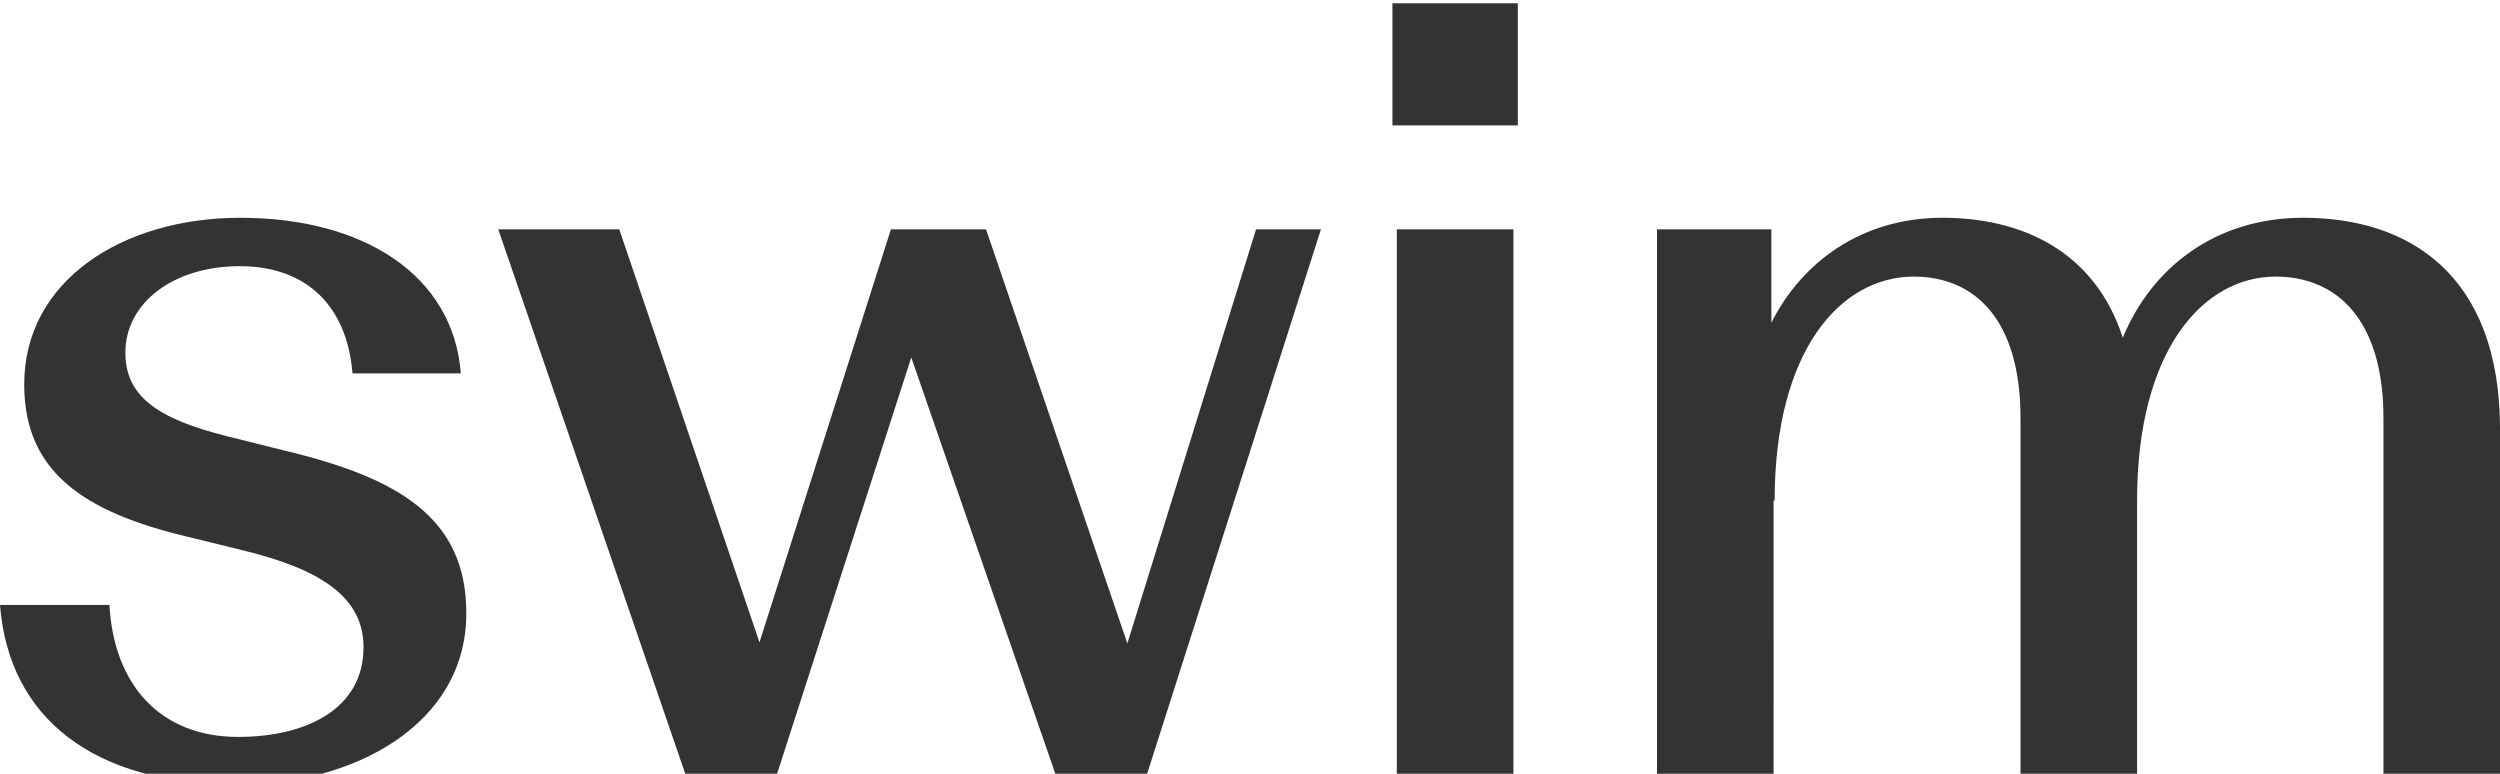 <?xml version="1.0" encoding="utf-8"?>
<!-- Generator: Adobe Illustrator 16.0.0, SVG Export Plug-In . SVG Version: 6.00 Build 0)  -->
<!DOCTYPE svg PUBLIC "-//W3C//DTD SVG 1.1//EN" "http://www.w3.org/Graphics/SVG/1.1/DTD/svg11.dtd">
<svg version="1.1" id="Layer_1" xmlns="http://www.w3.org/2000/svg" xmlns:xlink="http://www.w3.org/1999/xlink" x="0px" y="0px"
	 width="120.523px" height="37.302px" viewBox="223.964 0 120.523 37.302" enable-background="new 223.964 0 120.523 37.302"
	 xml:space="preserve">
<g>
	<path fill="#333333" d="M309.518,24.126c0-7.238,3.182-10.791,6.708-10.791c2.917,0,5.144,2.042,5.144,6.813v17.153h5.621V24.126
		c0-7.238,3.181-10.791,6.681-10.791c2.917,0,5.196,2.042,5.196,6.813v17.153h5.621V20.705c0-7.502-4.427-10.207-9.491-10.207
		c-4.215,0-7.291,2.387-8.696,5.78c-1.352-4.163-4.852-5.78-8.696-5.78s-6.761,2.095-8.246,5.064v-4.507h-5.514v26.246h5.621V24.126
		H309.518z M291.304,37.302h5.62V11.056h-5.62V37.302z M291.092,6.045h6.045V0.159h-6.045V6.045z M274.84,37.302h4.427l8.378-26.246
		h-3.128l-6.204,19.963L271.5,11.056h-4.586l-6.336,19.91l-6.76-19.91h-5.833l9.014,26.246h4.428l6.469-20.069L274.84,37.302z
		 M235.443,37.832c5.515,0,11.002-2.863,11.002-8.271c0-4.587-3.234-6.522-8.802-7.848l-2.757-0.689
		c-3.367-0.849-4.878-1.936-4.878-4.029c0-2.387,2.307-4.163,5.515-4.163c3.182,0,5.17,1.883,5.435,5.17h5.223
		c-0.371-4.745-4.692-7.503-10.631-7.503c-5.673,0-10.419,3.022-10.419,8.033c0,4.216,2.863,6.151,7.874,7.344l2.598,0.637
		c3.844,0.928,5.886,2.28,5.886,4.692c0,2.97-2.757,4.321-6.045,4.321c-3.738,0-5.992-2.492-6.204-6.362h-5.276
		C224.388,34.598,228.444,37.832,235.443,37.832"/>
</g>
</svg>
